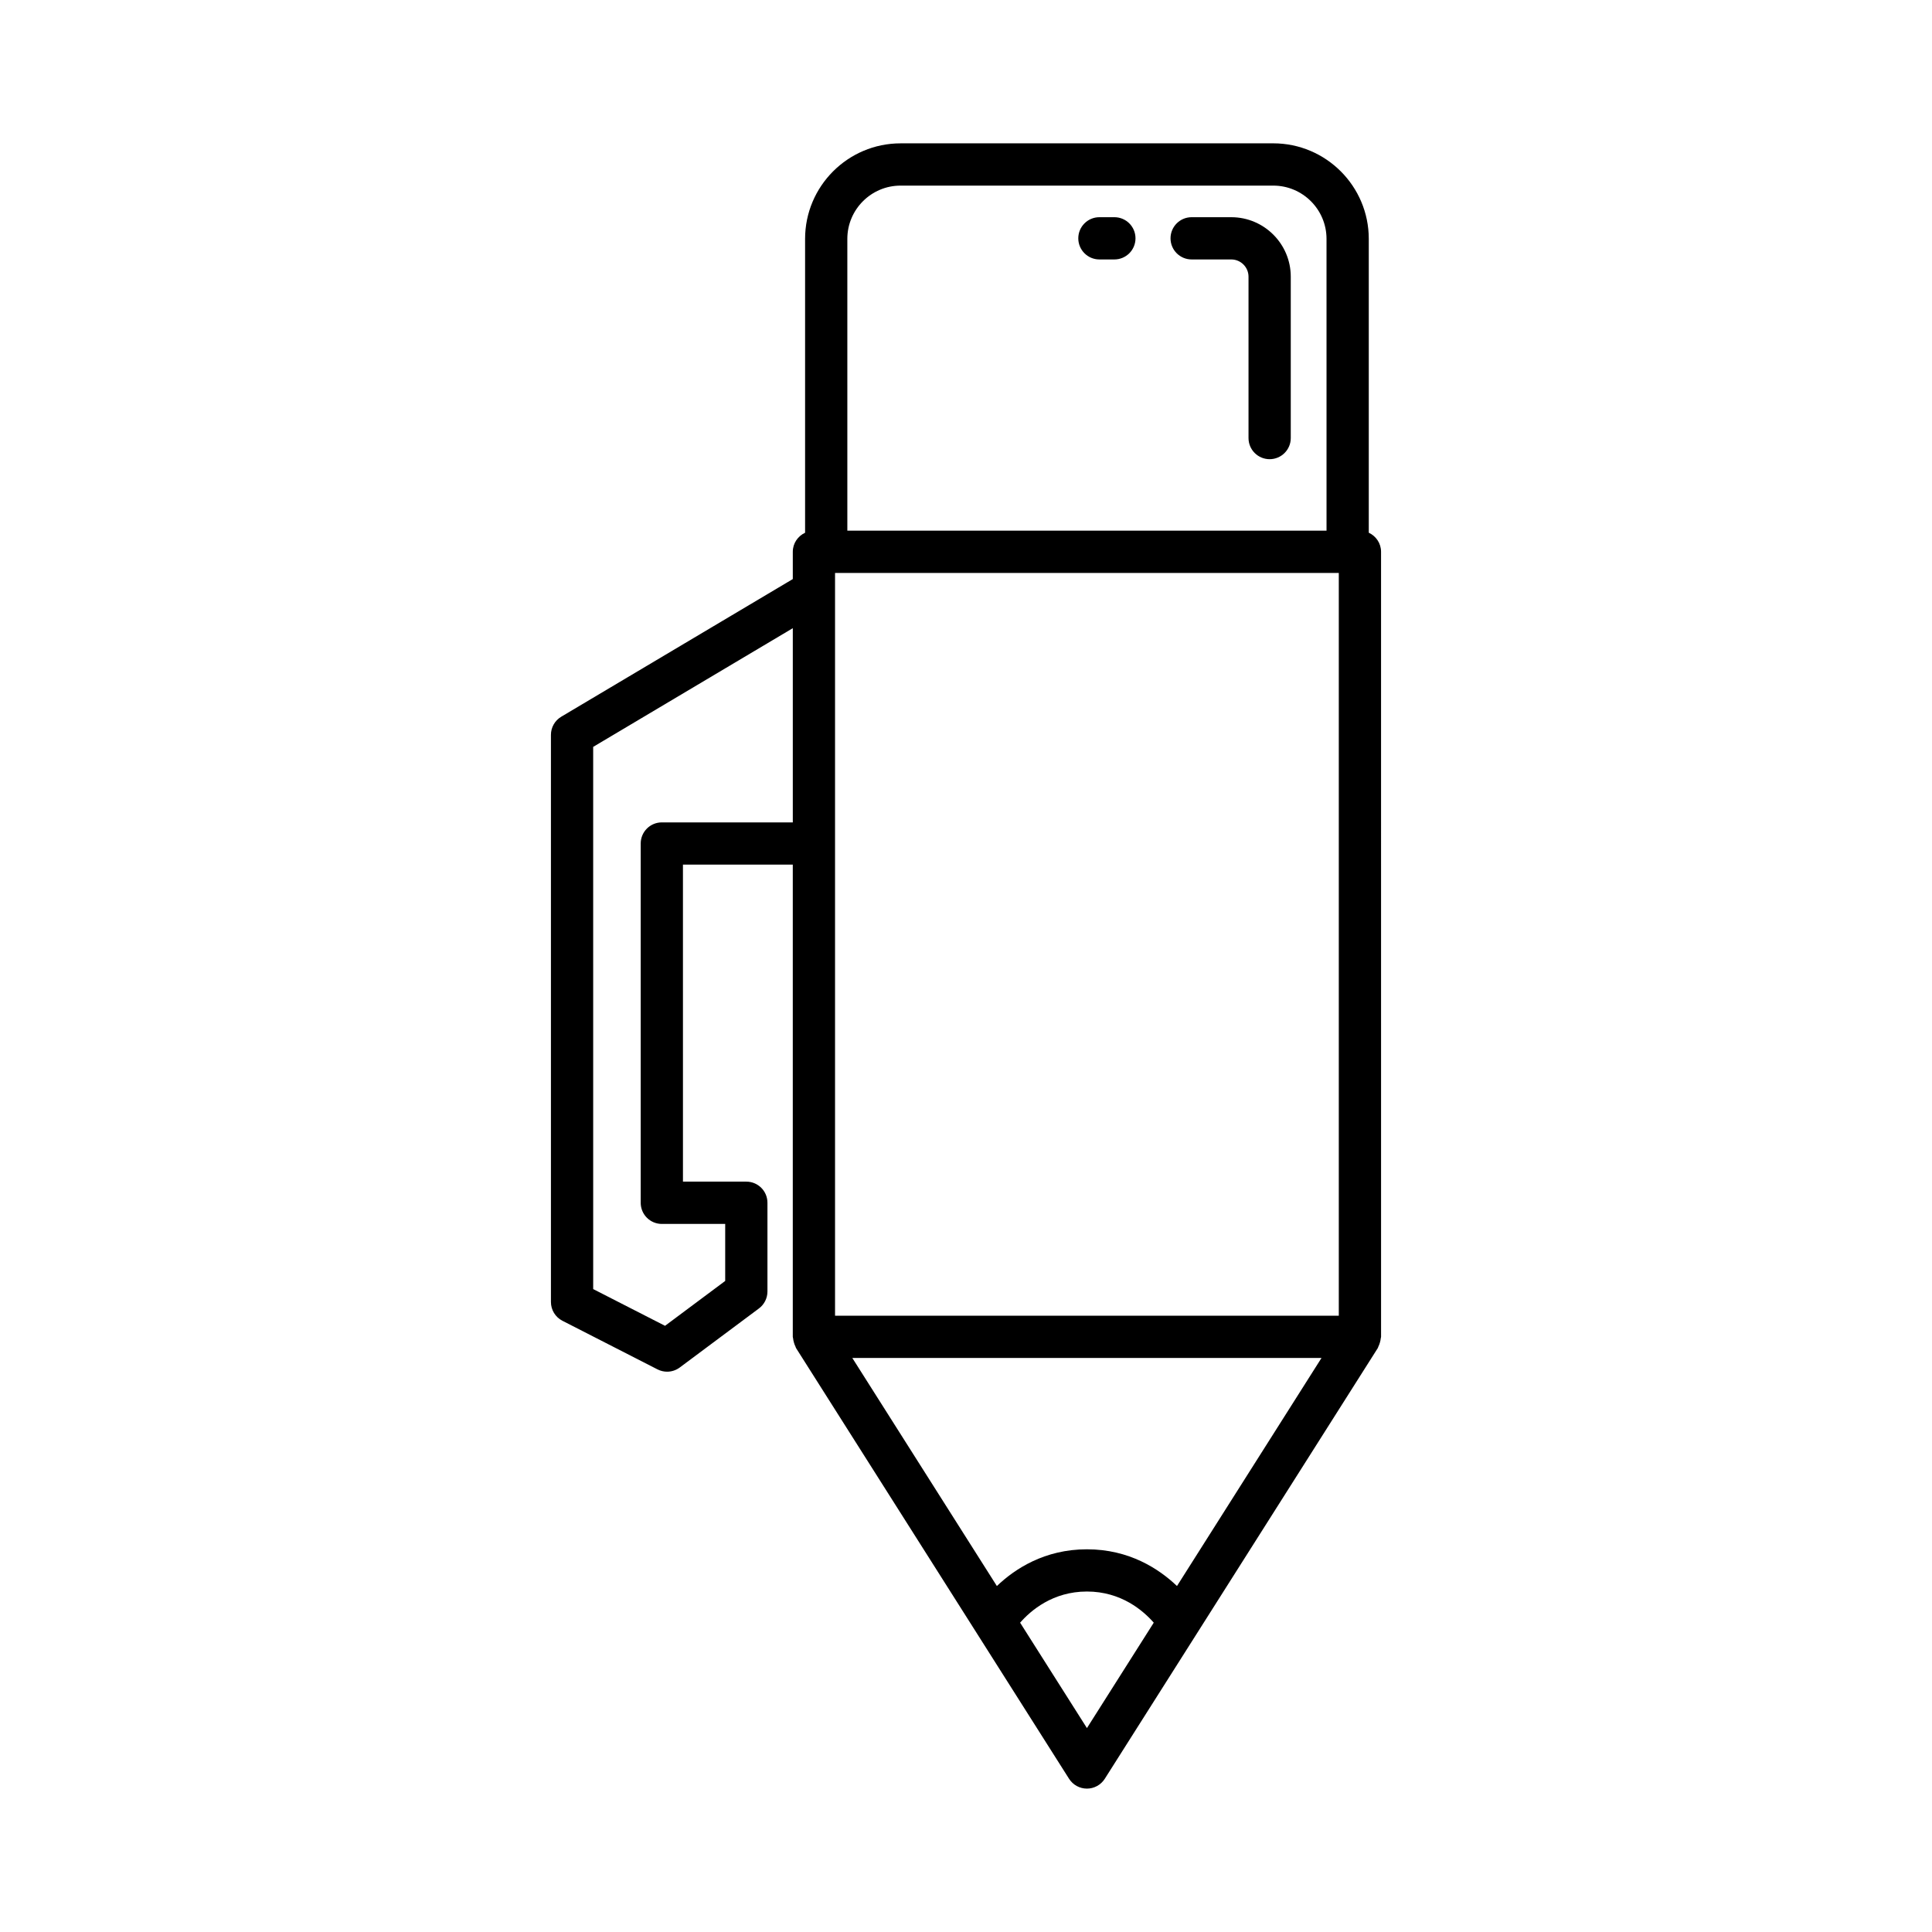 <?xml version="1.0" encoding="UTF-8"?>
<!-- Uploaded to: ICON Repo, www.iconrepo.com, Generator: ICON Repo Mixer Tools -->
<svg fill="#000000" width="800px" height="800px" version="1.1" viewBox="144 144 512 512" xmlns="http://www.w3.org/2000/svg">
 <g>
  <path d="m506.74 285.18v-77.883c0-13.957-11.355-25.312-25.312-25.312l-98.766 0.004c-13.949 0-25.305 11.355-25.305 25.312v77.879c-1.914 0.891-3.258 2.801-3.258 5.051v7.227l-61.359 36.477c-1.699 1.008-2.738 2.836-2.738 4.812v150.29c0 2.106 1.176 4.027 3.051 4.984l25.191 12.879c0.805 0.41 1.68 0.613 2.547 0.613 1.18 0 2.363-0.379 3.344-1.109l20.992-15.652c1.414-1.055 2.254-2.723 2.254-4.488v-23.52c0-3.094-2.504-5.598-5.598-5.598h-16.793l-0.004-84.012h29.109v125.13c0 0.152 0.074 0.285 0.086 0.434 0.027 0.379 0.117 0.734 0.223 1.105 0.105 0.367 0.223 0.711 0.398 1.043 0.07 0.133 0.078 0.285 0.16 0.414l72.352 114.14c1.027 1.617 2.809 2.602 4.731 2.602 1.918 0 3.699-0.984 4.731-2.602l72.348-114.14c0.082-0.129 0.09-0.281 0.16-0.414 0.176-0.332 0.293-0.676 0.402-1.047 0.105-0.371 0.195-0.727 0.223-1.102 0.012-0.152 0.086-0.281 0.086-0.434l-0.004-208.04c0-2.246-1.34-4.156-3.25-5.047zm-152.64 76.762h-34.707c-3.094 0-5.598 2.504-5.598 5.598v95.215c0 3.094 2.504 5.598 5.598 5.598h16.793v15.109l-15.945 11.891-19.039-9.734-0.004-143.69 52.902-31.453zm14.453-154.64c0-7.785 6.332-14.113 14.109-14.113h98.766c7.785 0 14.113 6.332 14.113 14.113l0.004 77.332h-126.99zm63.496 394.66-17.707-27.934c2.812-3.211 8.629-8.258 17.707-8.258s14.898 5.055 17.707 8.254zm23.863-37.648c-4.75-4.535-12.629-9.734-23.863-9.734s-19.117 5.199-23.867 9.734l-38.309-60.438h124.34zm42.883-71.637h-133.5v-196.84h133.5z"/>
  <path d="m439.32 201.56h-3.965c-3.094 0-5.598 2.504-5.598 5.598s2.504 5.598 5.598 5.598h3.965c3.094 0 5.598-2.504 5.598-5.598s-2.504-5.598-5.598-5.598z"/>
  <path d="m470.3 201.56h-10.5c-3.094 0-5.598 2.504-5.598 5.598s2.504 5.598 5.598 5.598h10.5c2.519 0 4.57 2.051 4.57 4.566v42.766c0 3.094 2.504 5.598 5.598 5.598s5.598-2.504 5.598-5.598v-42.766c0-8.695-7.074-15.762-15.766-15.762z"/>
 </g>
</svg>